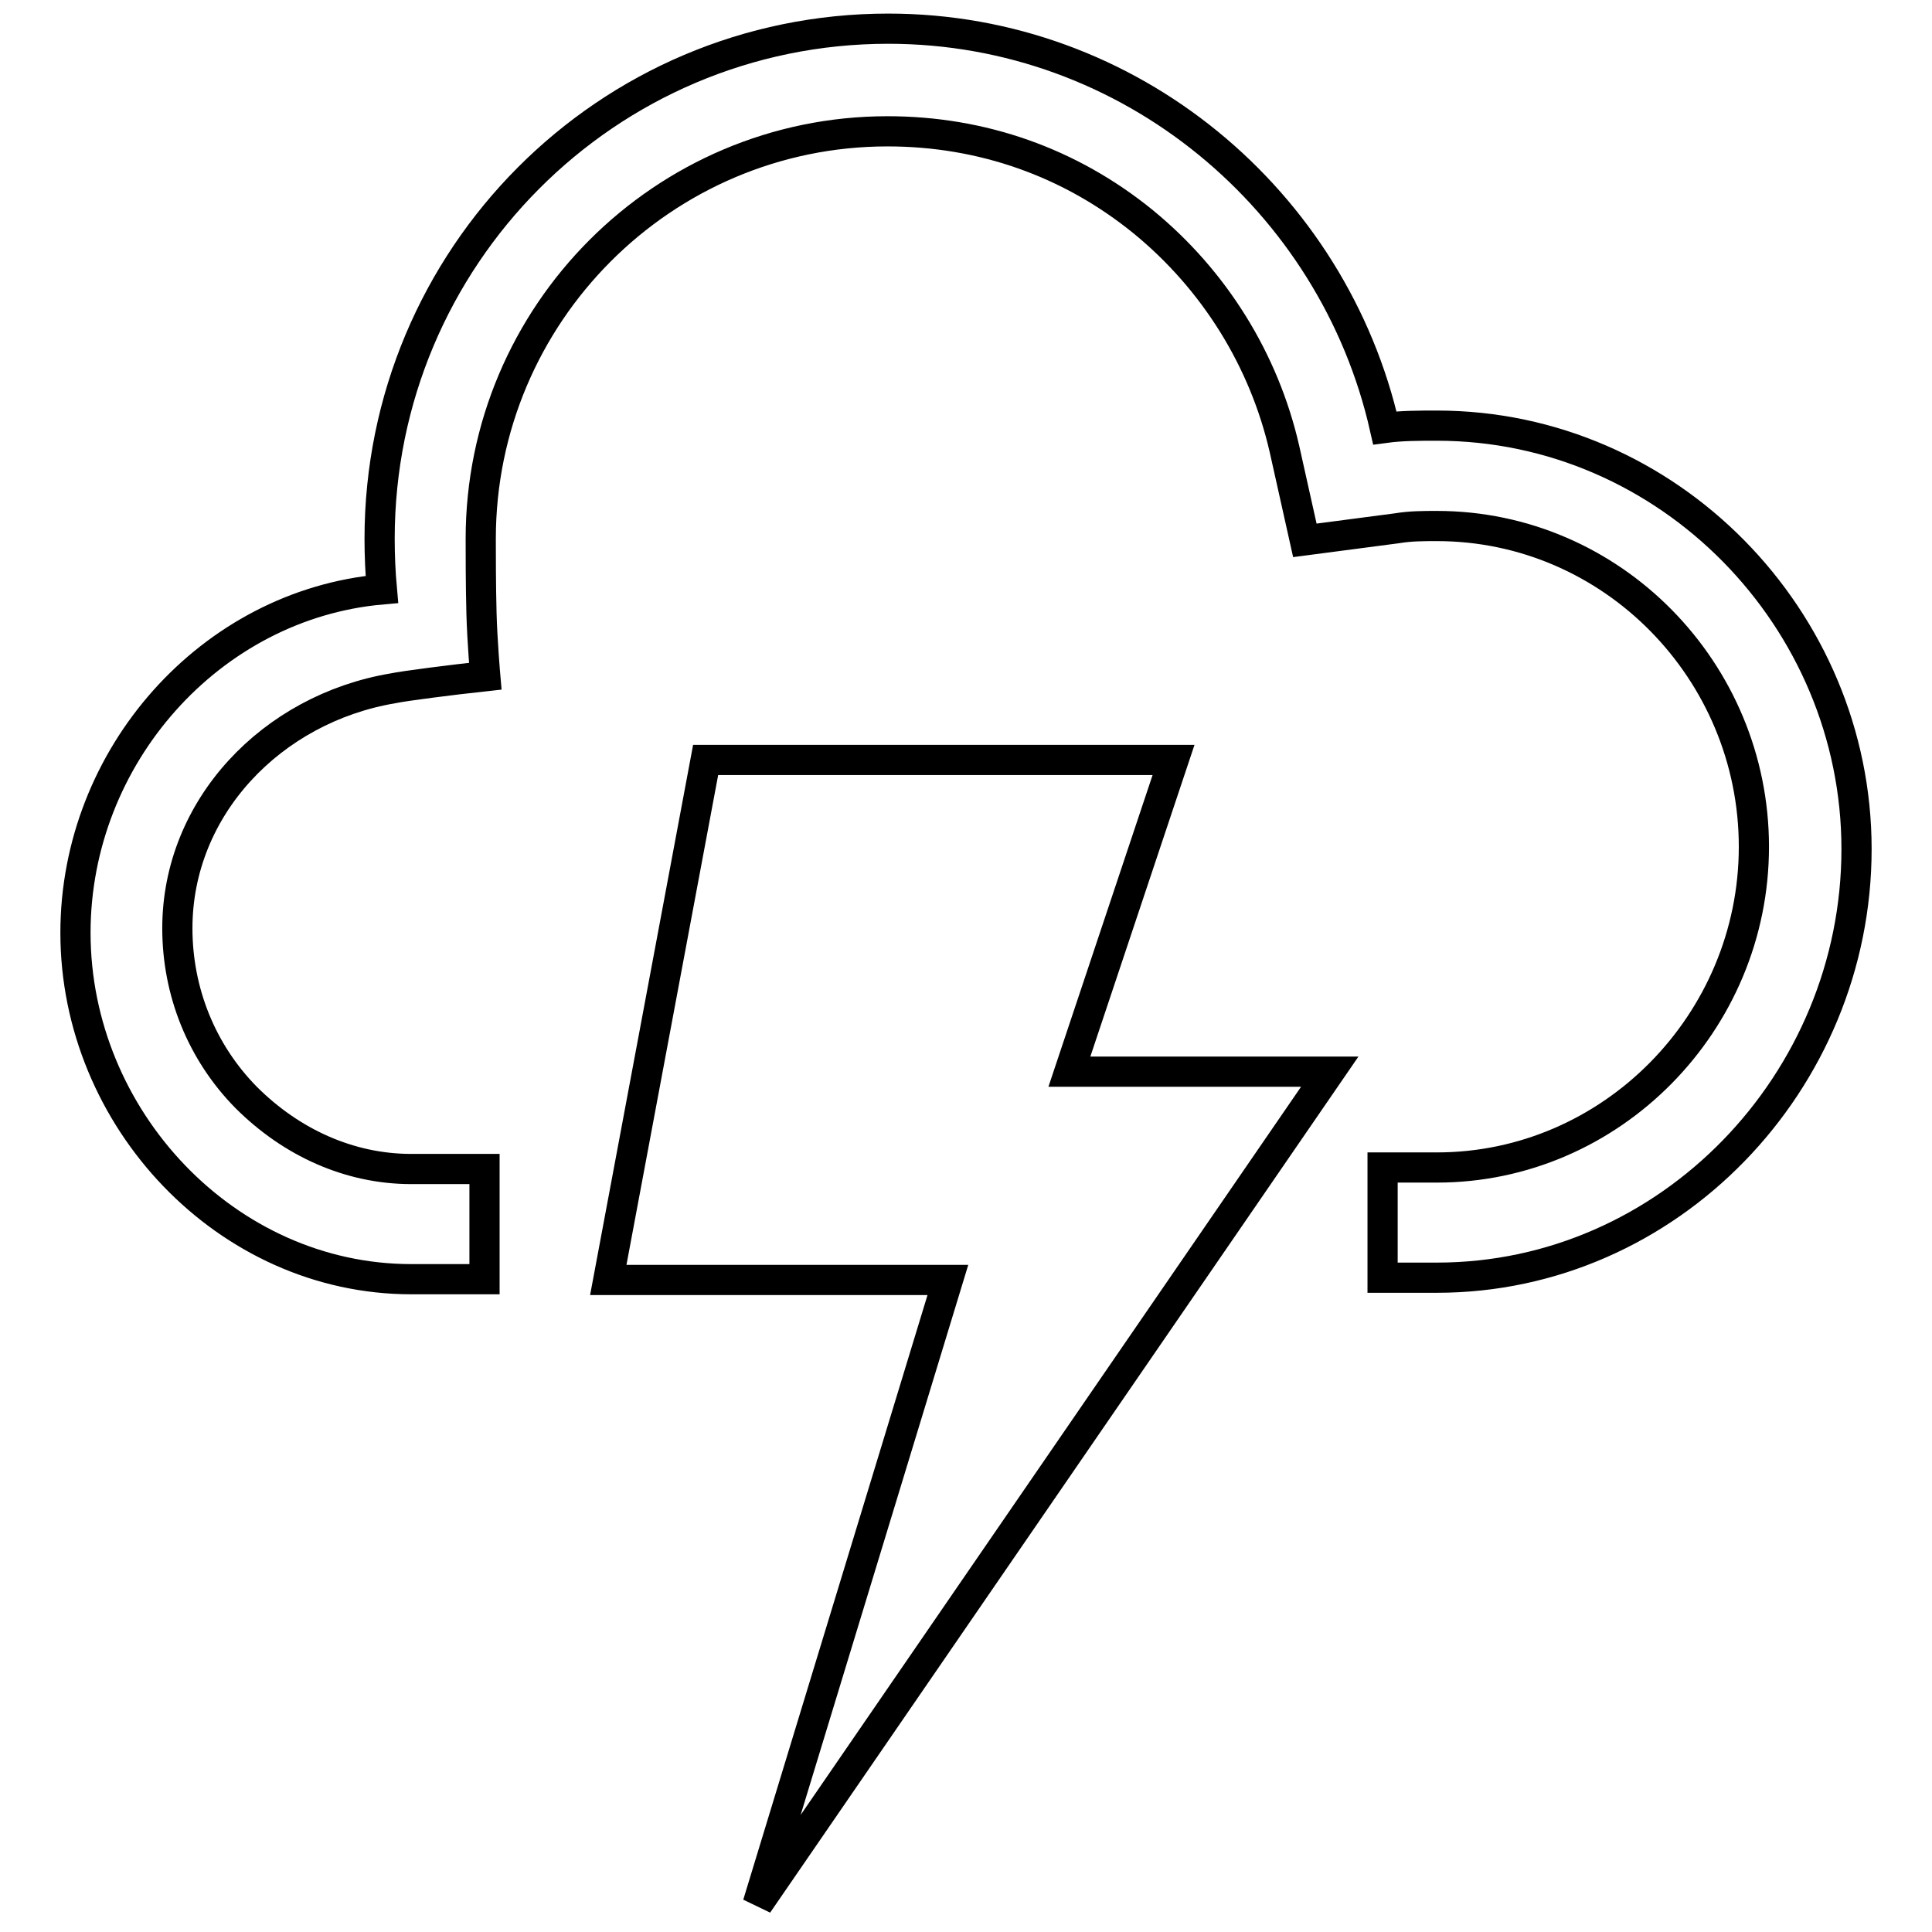 <?xml version="1.0" encoding="utf-8"?>
<!-- Svg Vector Icons : http://www.onlinewebfonts.com/icon -->
<!DOCTYPE svg PUBLIC "-//W3C//DTD SVG 1.1//EN" "http://www.w3.org/Graphics/SVG/1.1/DTD/svg11.dtd">
<svg version="1.1" xmlns="http://www.w3.org/2000/svg" xmlns:xlink="http://www.w3.org/1999/xlink" x="0px" y="0px" viewBox="0 0 256 256" enable-background="new 0 0 256 256" xml:space="preserve">
<g> <path stroke-width="4" fill-opacity="0" stroke="#000000"  d="M176.2,142h-34.5l13.8-41.3h-62l-12.9,68.9h45l-25.2,82.7L176.2,142z M190.4,56.4c-2.3,0-4.7,0-6.9,0.3 c-6.8-30.1-33.7-52.9-65.8-52.9c-37.3,0-67.4,30.3-67.4,67.6c0,2.2,0.1,4.5,0.3,6.7c-22.7,2-40.6,22.1-40.6,45.5 c0,24.6,20,45.9,44.5,45.9h9.7v-14.6h-9.7c-8.2,0-15.9-3.5-21.9-9.5c-5.9-6-9.1-14-9.1-22.4c0-16,12.5-29.1,28.6-31.8 c1.4-0.3,7.6-1.1,12.2-1.6c0,0-0.4-4.6-0.5-8.3s-0.1-8.1-0.1-9.9c0-29.8,24.2-54,53.9-54c12.5,0,24.2,4.1,33.9,12 c9.4,7.7,16,18.3,18.7,30.1l2.7,12.1l12.2-1.6c1.8-0.3,3.5-0.3,5.3-0.3c23.2,0,42,19.2,42,42.5c0,23.3-18.9,42.5-42,42.5h-7.2v14.6 h7.2c30.7,0,55.6-25.9,55.6-56.8C246,82,221.1,56.4,190.4,56.4z"/></g>
</svg>